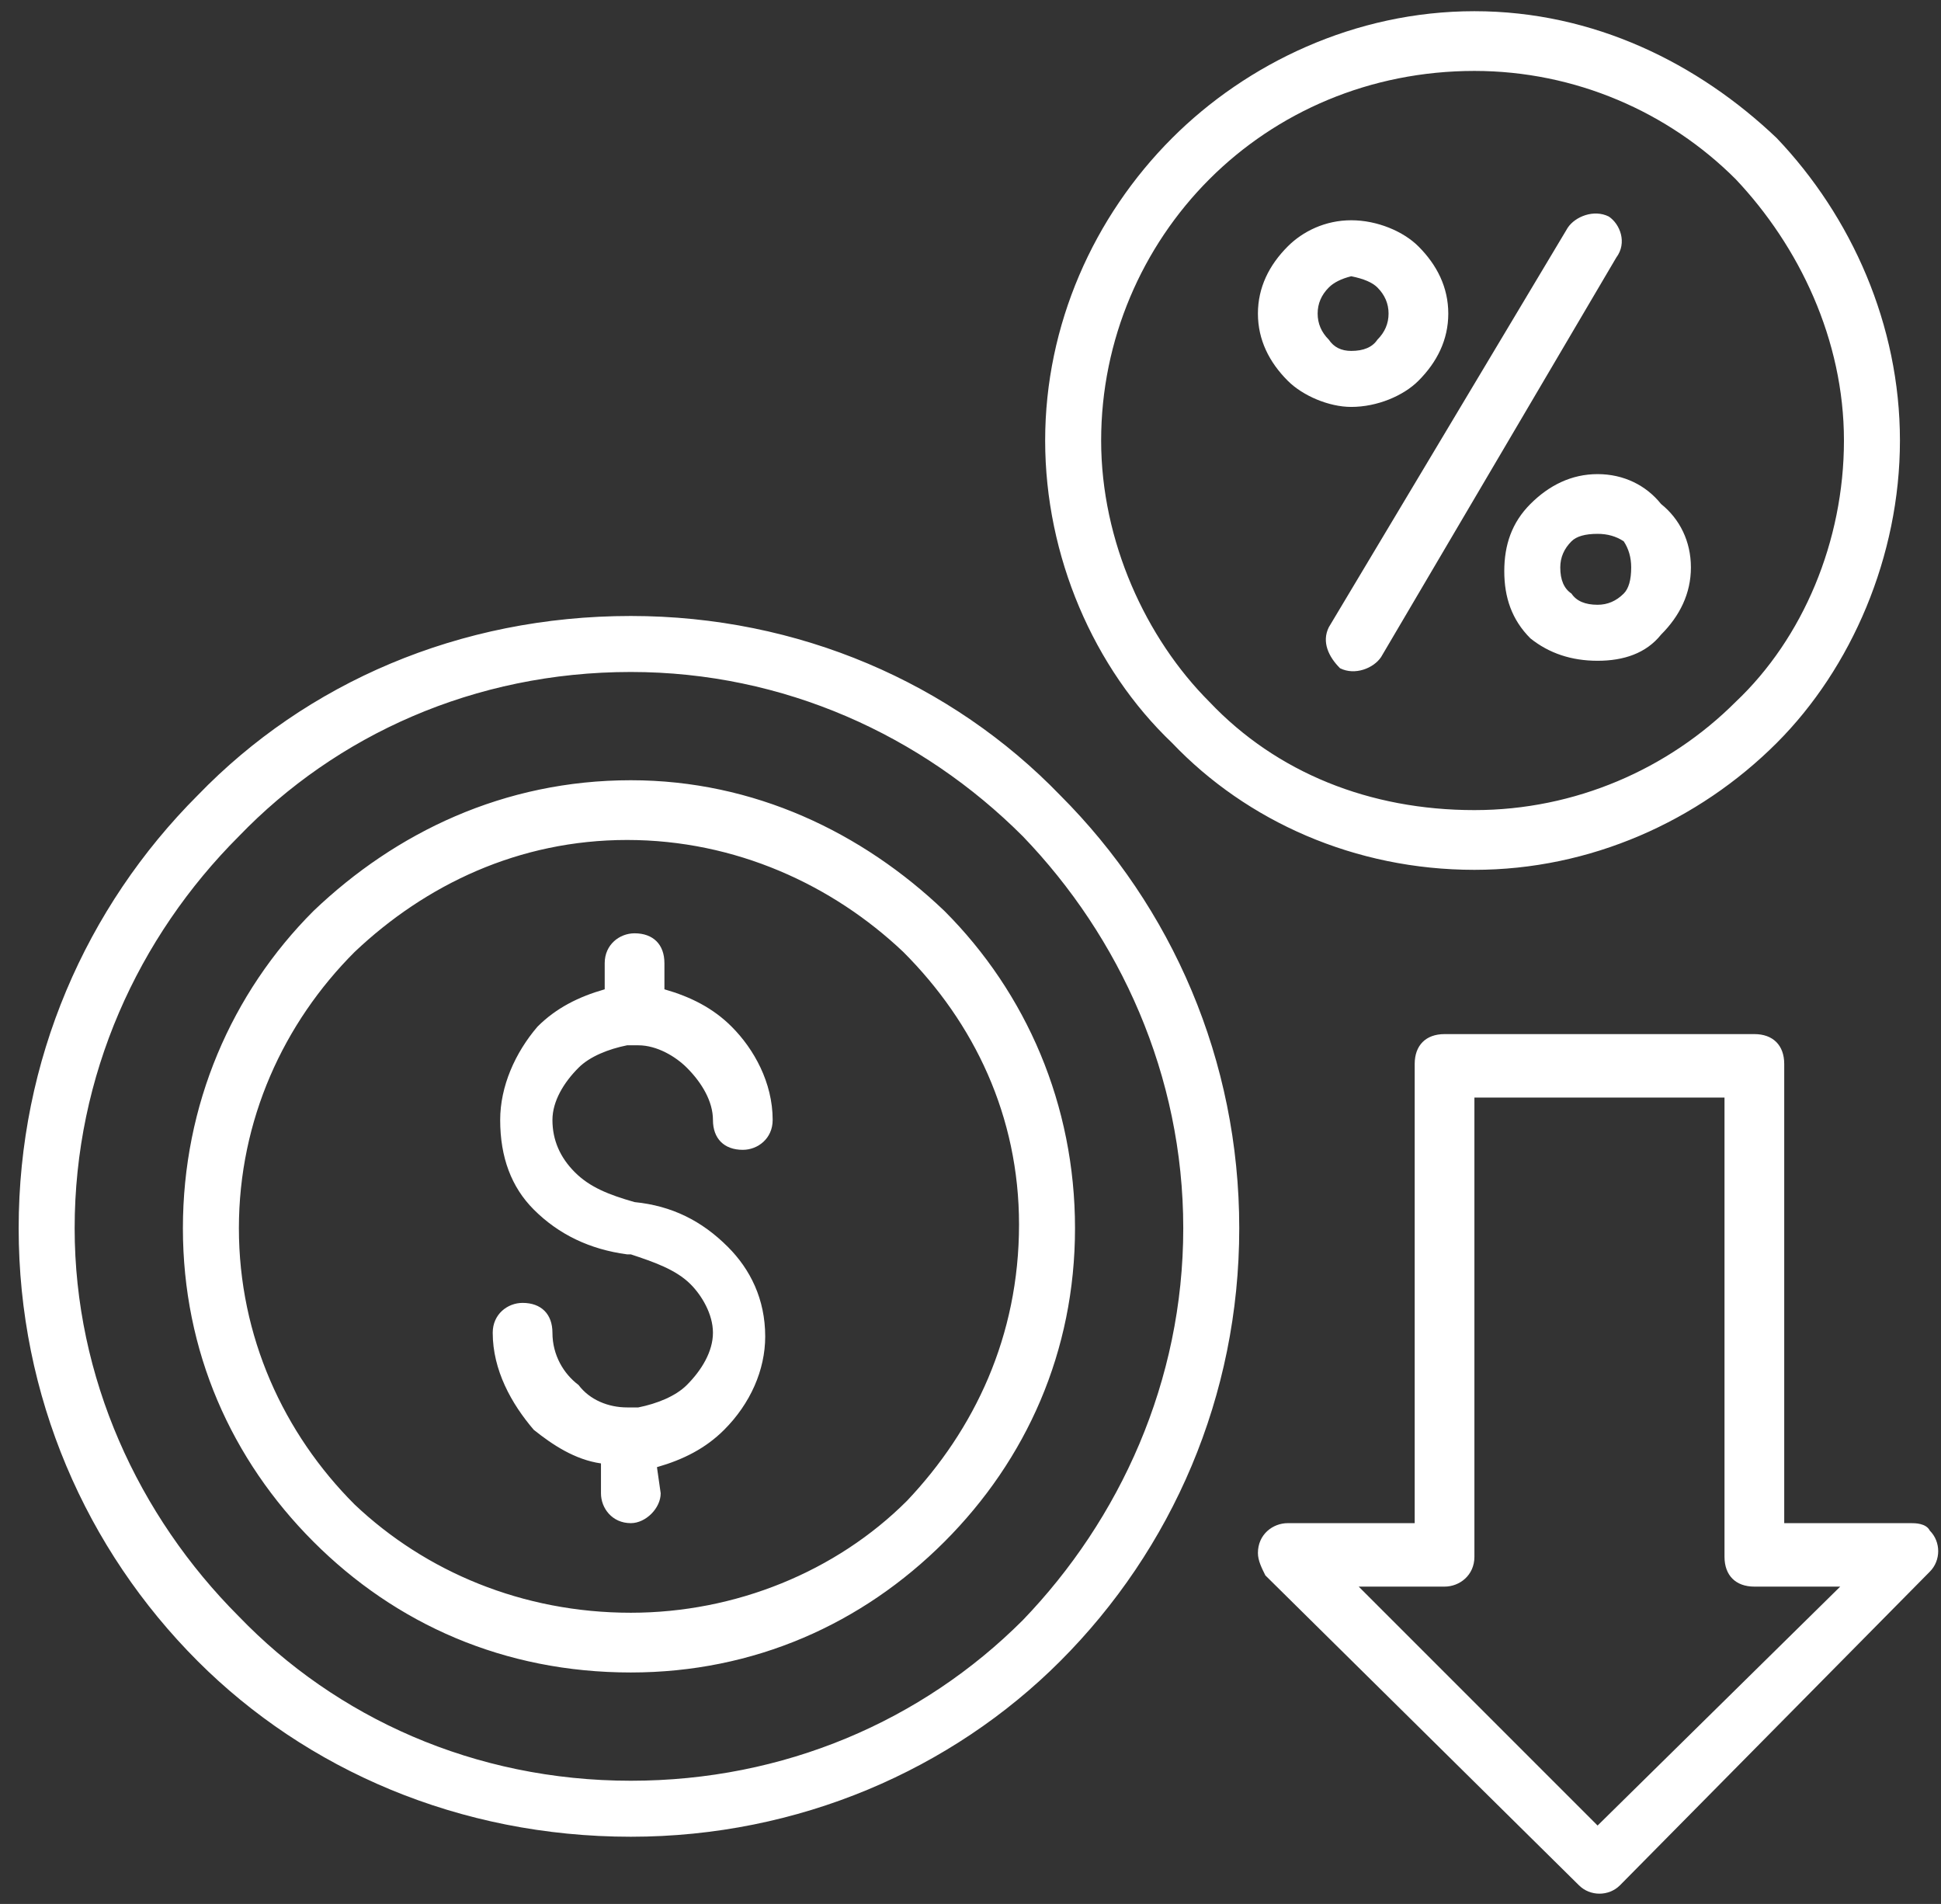 <svg version="1.2" xmlns="http://www.w3.org/2000/svg" viewBox="0 0 52 51" width="52" height="51"><rect x="0" y="0" width="52" height="51" fill="#333333" stroke="none"/><defs><clipPath clipPathUnits="userSpaceOnUse" id="cp1"><path d="m-911-4078h1600v6508h-1600z"/></clipPath></defs><style>.a{fill:#fff}</style><g clip-path="url(#cp1)"><path fill-rule="evenodd" class="a" d="m28.4 21.3c3 3 4.8 7.1 4.8 11.6 0 4.5-1.8 8.6-4.8 11.6-2.9 2.9-7 4.7-11.5 4.7-4.6 0-8.7-1.8-11.6-4.7-3-3-4.8-7.1-4.8-11.6 0-4.5 1.8-8.6 4.8-11.6 2.9-3 7-4.8 11.6-4.8 4.5 0 8.6 1.8 11.5 4.8zm-1 1.1c-2.7-2.7-6.4-4.4-10.5-4.4-4.2 0-7.9 1.7-10.5 4.4-2.7 2.7-4.4 6.4-4.4 10.5 0 4 1.7 7.7 4.4 10.4 2.6 2.7 6.3 4.4 10.5 4.4 4.1 0 7.8-1.6 10.5-4.3 2.6-2.7 4.3-6.4 4.3-10.5 0-4.1-1.7-7.8-4.3-10.5zm-2.1 2c2.2 2.2 3.5 5.2 3.5 8.5 0 3.3-1.3 6.2-3.5 8.4-2.2 2.2-5.1 3.5-8.4 3.5-3.4 0-6.3-1.3-8.5-3.5-2.2-2.2-3.5-5.1-3.5-8.4 0-3.3 1.3-6.3 3.5-8.5 2.2-2.1 5.1-3.5 8.5-3.5 3.3 0 6.2 1.4 8.4 3.5zm22.3-20.7c2 2.1 3.3 5 3.3 8.1 0 3.1-1.3 6.1-3.3 8.1-2.1 2.1-5 3.4-8.1 3.4-3.2 0-6.1-1.3-8.1-3.4-2.1-2-3.4-5-3.4-8.1 0-3.1 1.3-6 3.4-8.1 2-2 4.9-3.4 8.1-3.4 3.2 0 6 1.4 8.1 3.4zm-1.1 1.1c-1.8-1.8-4.3-2.9-7-2.9-2.8 0-5.3 1.1-7.1 2.9-1.8 1.8-2.9 4.3-2.9 7 0 2.7 1.2 5.3 2.9 7 1.8 1.9 4.3 2.9 7.1 2.9 2.7 0 5.2-1.1 7-2.9 1.8-1.7 2.9-4.3 2.9-7 0-2.7-1.2-5.2-2.9-7zm-3.7 7.9c0.7 0 1.3 0.3 1.7 0.8 0.5 0.4 0.8 1 0.8 1.7 0 0.7-0.3 1.3-0.8 1.8-0.4 0.5-1 0.7-1.7 0.7-0.7 0-1.3-0.2-1.8-0.6-0.5-0.5-0.7-1.1-0.7-1.8 0-0.7 0.2-1.3 0.7-1.8 0.5-0.5 1.1-0.8 1.8-0.8zm0.7 1.8q-0.3-0.2-0.7-0.2-0.5 0-0.7 0.2-0.3 0.3-0.3 0.7 0 0.5 0.3 0.7 0.2 0.3 0.7 0.3 0.4 0 0.7-0.3 0.2-0.2 0.2-0.7 0-0.4-0.2-0.7zm-6.5 3.1c-0.2 0.3-0.7 0.5-1.1 0.3-0.3-0.3-0.5-0.7-0.3-1.1l6.4-10.7c0.2-0.3 0.7-0.5 1.1-0.3 0.3 0.2 0.5 0.7 0.2 1.1zm1-11c0.5 0.5 0.8 1.1 0.8 1.8 0 0.7-0.3 1.3-0.8 1.8-0.4 0.4-1.1 0.7-1.8 0.7-0.6 0-1.3-0.3-1.7-0.7-0.5-0.5-0.8-1.1-0.8-1.8 0-0.7 0.3-1.3 0.8-1.8 0.4-0.4 1-0.7 1.7-0.7 0.7 0 1.4 0.3 1.8 0.7zm-1.1 1.1q-0.2-0.2-0.7-0.3-0.4 0.1-0.6 0.3-0.3 0.3-0.3 0.7 0 0.4 0.3 0.7 0.2 0.3 0.6 0.3 0.5 0 0.7-0.3 0.3-0.3 0.3-0.7 0-0.4-0.3-0.7zm-12.7 17.8c-1.9-1.8-4.5-3-7.4-3-2.9 0-5.4 1.2-7.3 3-1.9 1.9-3.1 4.5-3.1 7.4 0 2.9 1.2 5.5 3.1 7.4 1.9 1.8 4.5 2.9 7.4 2.9 2.8 0 5.5-1.1 7.4-3 1.8-1.9 3-4.4 3-7.4 0-2.9-1.2-5.4-3.1-7.3zm-6.5 14.5c0 0.4-0.4 0.8-0.8 0.8-0.5 0-0.8-0.4-0.8-0.8v-0.8c-0.7-0.1-1.3-0.5-1.8-0.9-0.6-0.7-1.1-1.6-1.1-2.6 0-0.5 0.4-0.8 0.8-0.8 0.5 0 0.8 0.3 0.8 0.8 0 0.6 0.3 1.1 0.7 1.4 0.3 0.4 0.8 0.6 1.3 0.6q0.1 0 0.1 0 0.1 0 0.2 0c0.5-0.1 1-0.3 1.3-0.6 0.4-0.4 0.7-0.9 0.7-1.4 0-0.5-0.3-1-0.6-1.3-0.4-0.4-1-0.6-1.6-0.8h-0.1q-1.5-0.2-2.5-1.2-0.9-0.9-0.9-2.4c0-0.9 0.4-1.8 1-2.5 0.5-0.5 1.1-0.8 1.8-1v-0.7c0-0.5 0.4-0.8 0.8-0.8 0.5 0 0.8 0.3 0.8 0.8v0.7c0.7 0.2 1.3 0.5 1.8 1 0.6 0.6 1.1 1.5 1.1 2.5 0 0.5-0.4 0.8-0.8 0.8-0.5 0-0.8-0.3-0.8-0.8 0-0.5-0.3-1-0.7-1.4-0.3-0.3-0.8-0.6-1.3-0.6q-0.1 0-0.2 0 0 0-0.1 0c-0.5 0.1-1 0.3-1.3 0.6-0.4 0.4-0.7 0.9-0.7 1.4q0 0.8 0.6 1.4c0.4 0.4 0.9 0.6 1.6 0.8 1 0.1 1.8 0.5 2.5 1.2 0.6 0.6 1 1.4 1 2.4 0 0.9-0.4 1.8-1.1 2.5-0.5 0.5-1.1 0.8-1.8 1zm20.2 0.8v-12.3c0-0.5 0.3-0.8 0.8-0.8h8.3c0.5 0 0.8 0.3 0.8 0.8v12.3h3.4c0.1 0 0.4 0 0.5 0.2 0.3 0.3 0.3 0.8 0 1.1l-8.3 8.4c-0.3 0.3-0.8 0.3-1.1 0l-8.4-8.3c-0.1-0.2-0.2-0.4-0.2-0.6 0-0.5 0.4-0.8 0.8-0.8zm1.6-11.4v12.3c0 0.5-0.4 0.8-0.8 0.8h-2.3l6.4 6.4 6.5-6.4h-2.3c-0.5 0-0.8-0.3-0.8-0.8v-12.3z"/></g></svg>